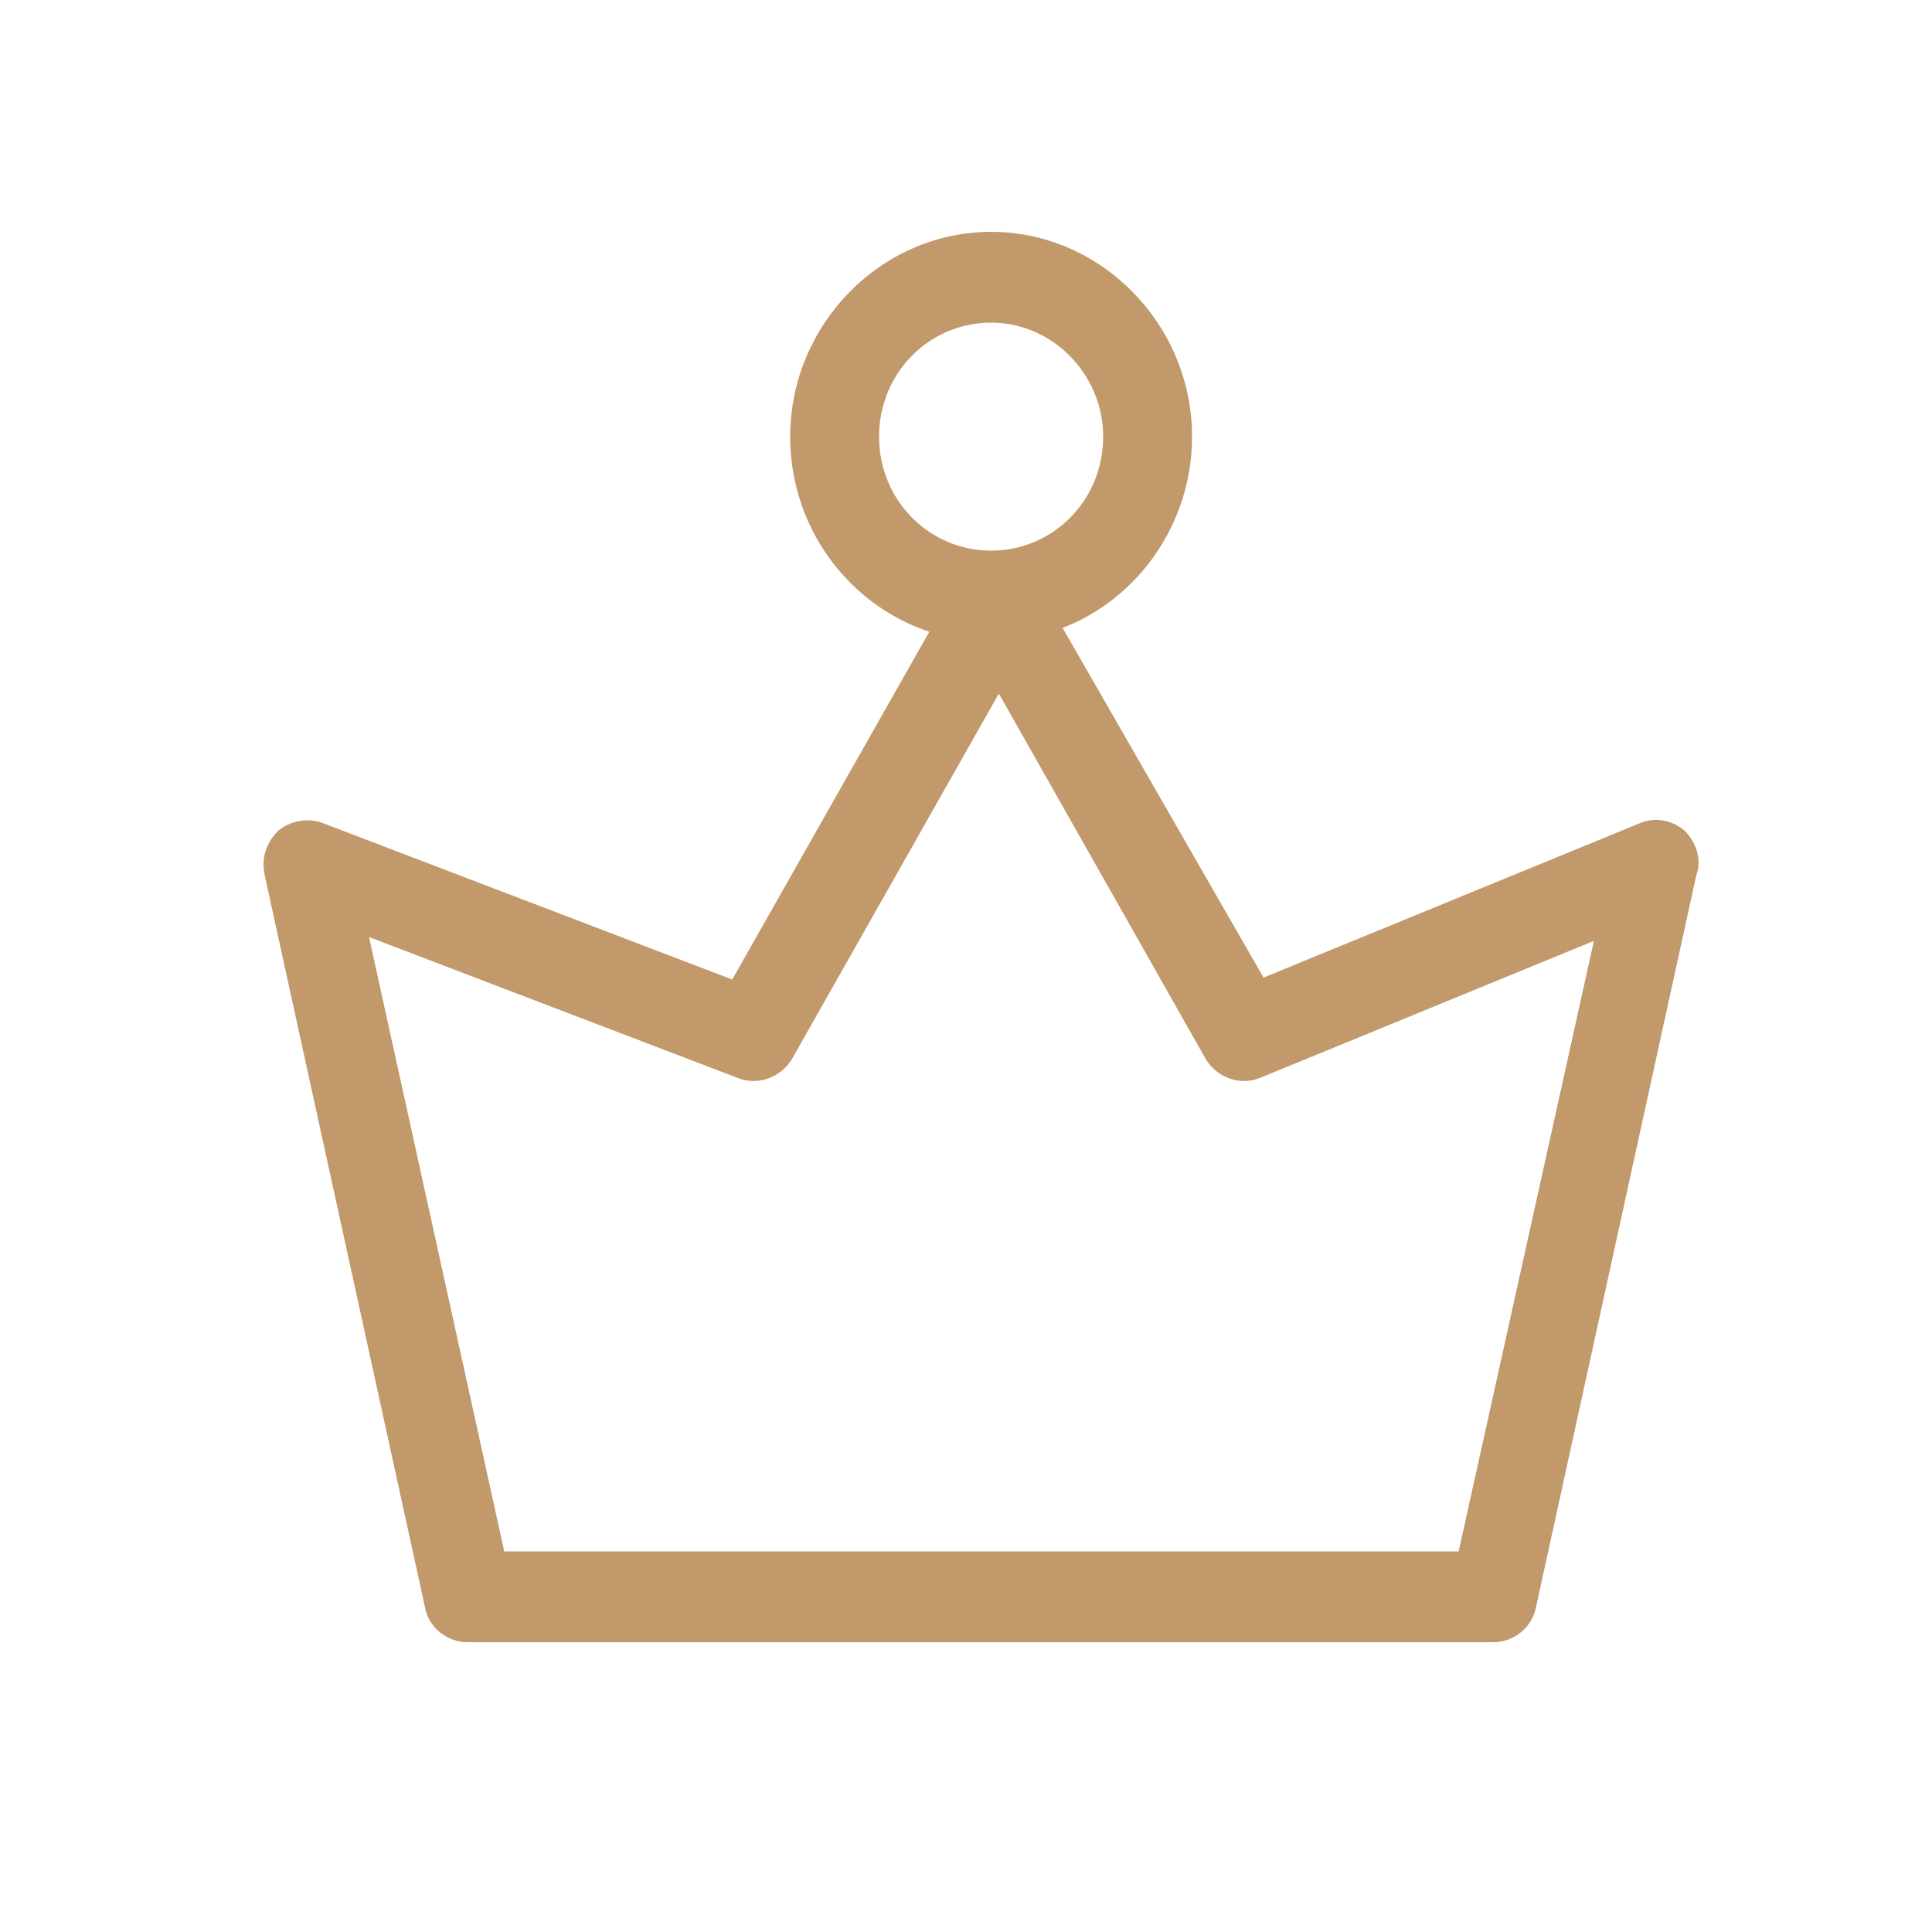 <?xml version="1.0" encoding="utf-8"?>
<!-- Generator: Adobe Illustrator 23.0.2, SVG Export Plug-In . SVG Version: 6.00 Build 0)  -->
<svg version="1.1" id="图层_1" xmlns="http://www.w3.org/2000/svg" xmlns:xlink="http://www.w3.org/1999/xlink" x="0px" y="0px"
	 viewBox="0 0 100 100" style="enable-background:new 0 0 100 100;" xml:space="preserve">
<style type="text/css">
	.st0{fill:#C1996A;}
</style>
<path class="st0" d="M87.2,43c-0.7-0.6-1.6-0.7-2.3-0.4l-19.5,8L55,32.5c3.9-1.5,6.7-5.4,6.7-9.9c0-5.8-4.7-10.6-10.4-10.6
	c-5.7,0-10.4,4.8-10.4,10.6c0,4.7,3,8.7,7.2,10.1l-10.2,18l-21.2-8.1c-0.8-0.3-1.7-0.1-2.3,0.4c-0.6,0.6-0.9,1.4-0.7,2.3L22,83.2
	c0.2,1.1,1.2,1.8,2.2,1.8h53.1c1.1,0,2-0.8,2.2-1.8l8.3-37.9C88.1,44.5,87.8,43.6,87.2,43z M45.5,22.6c0-3.3,2.6-5.9,5.8-5.9
	c3.2,0,5.8,2.7,5.8,5.9c0,3.3-2.6,5.9-5.8,5.9C48.1,28.5,45.5,25.9,45.5,22.6z M75.5,80.3H26.1l-7-31.8l19.1,7.3c1,0.4,2.2,0,2.8-1
	l10.7-18.9l10.7,18.9c0.6,1,1.8,1.4,2.8,1l17.3-7.1L75.5,80.3z"/>
</svg>
